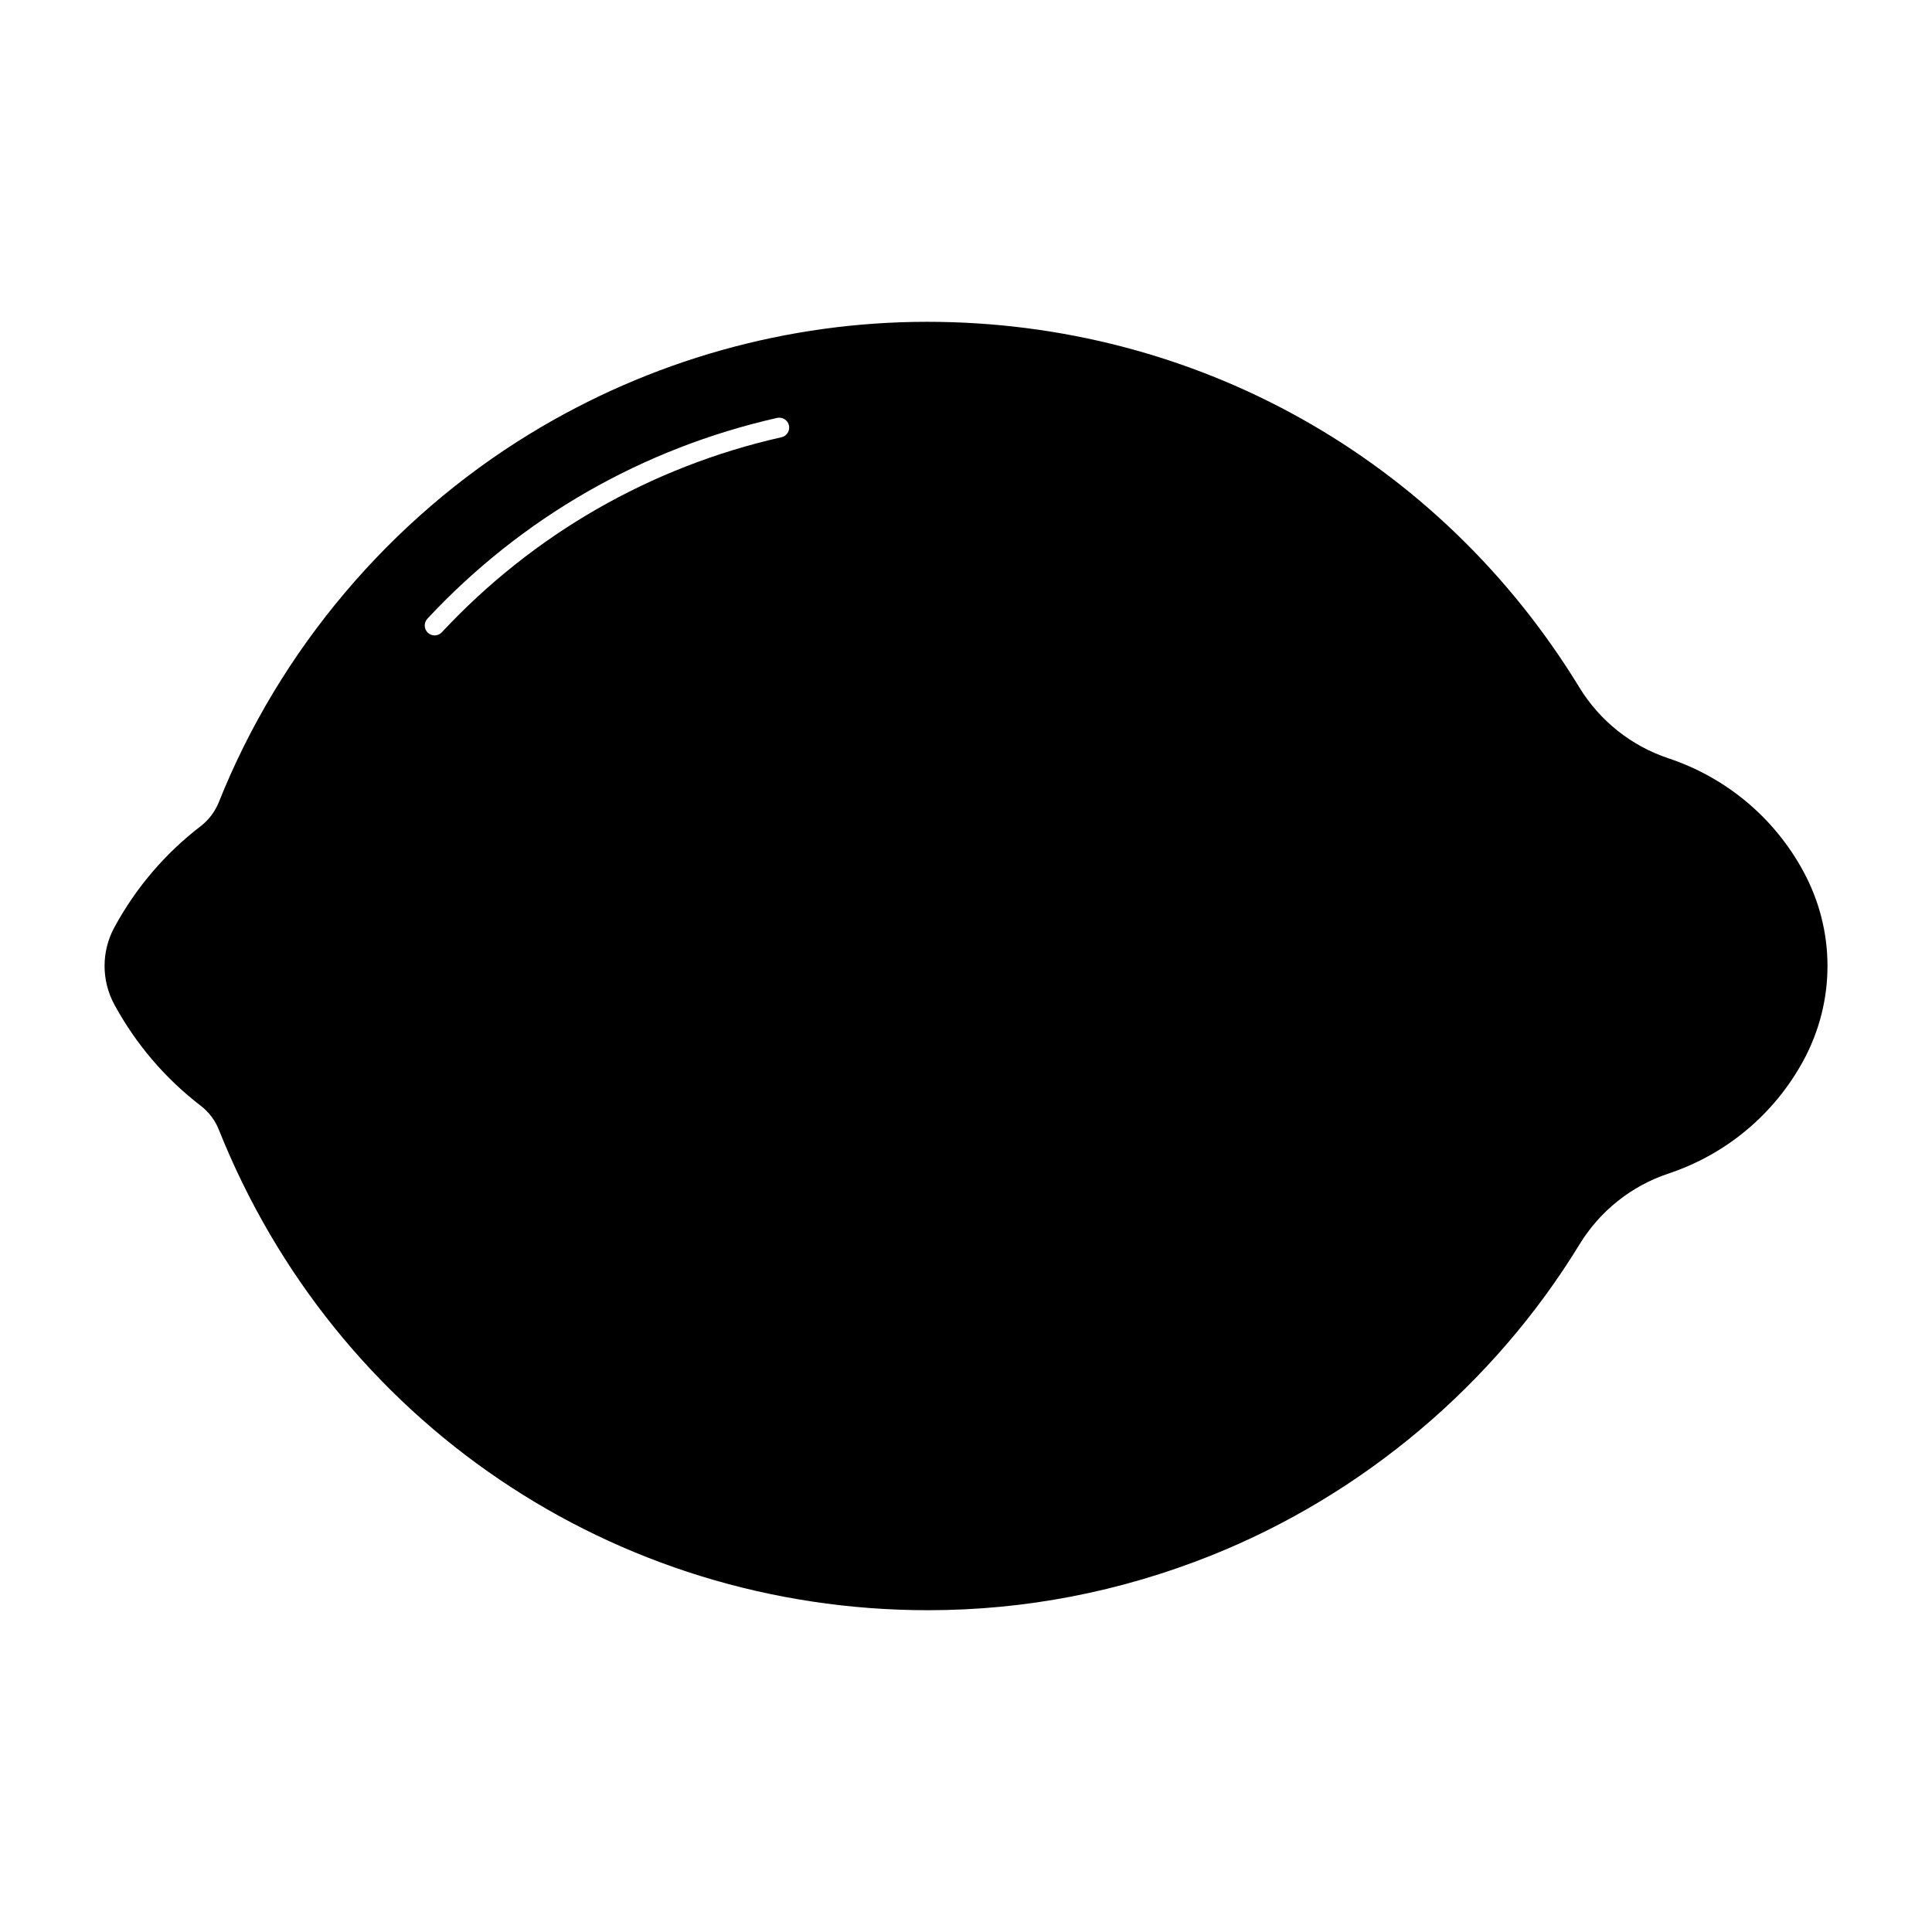 <?xml version="1.0" encoding="UTF-8"?>
<!-- Uploaded to: ICON Repo, www.svgrepo.com, Generator: ICON Repo Mixer Tools -->
<svg fill="#000000" width="800px" height="800px" version="1.1" viewBox="144 144 512 512" xmlns="http://www.w3.org/2000/svg">
 <path d="m621.88 374.87c-7.703-14.191-20.414-24.801-35.727-29.914-9.824-3.266-18.18-9.918-23.574-18.734-37.039-60.699-101.69-96.941-172.89-96.941-37.051 0-73.453 10.254-105.23 29.66-37.07 22.629-66.367 57.32-82.469 97.645-1.008 2.5-2.656 4.691-4.785 6.34-9.469 7.273-17.16 16.289-22.871 26.785-3.496 6.422-3.496 14.129 0 20.562 5.711 10.477 13.402 19.48 22.871 26.773 2.129 1.637 3.789 3.809 4.785 6.328 30.891 77.367 104.68 127.35 187.96 127.35 25.703 0 50.918-4.879 75.004-14.496 40.324-16.113 75.004-45.406 97.645-82.469 5.394-8.836 13.762-15.504 23.574-18.758 15.312-5.102 28.004-15.723 35.727-29.895 8.543-15.746 8.543-34.512-0.02-50.234zm-270.78-115c-34.656 7.828-65.777 25.703-90.004 51.684-0.516 0.555-1.219 0.84-1.922 0.84-0.641 0-1.289-0.242-1.785-0.715-1.059-0.988-1.113-2.644-0.125-3.715 24.938-26.754 56.992-45.145 92.68-53.215 1.418-0.305 2.824 0.578 3.137 1.984 0.316 1.414-0.562 2.84-1.98 3.137z"/>
</svg>